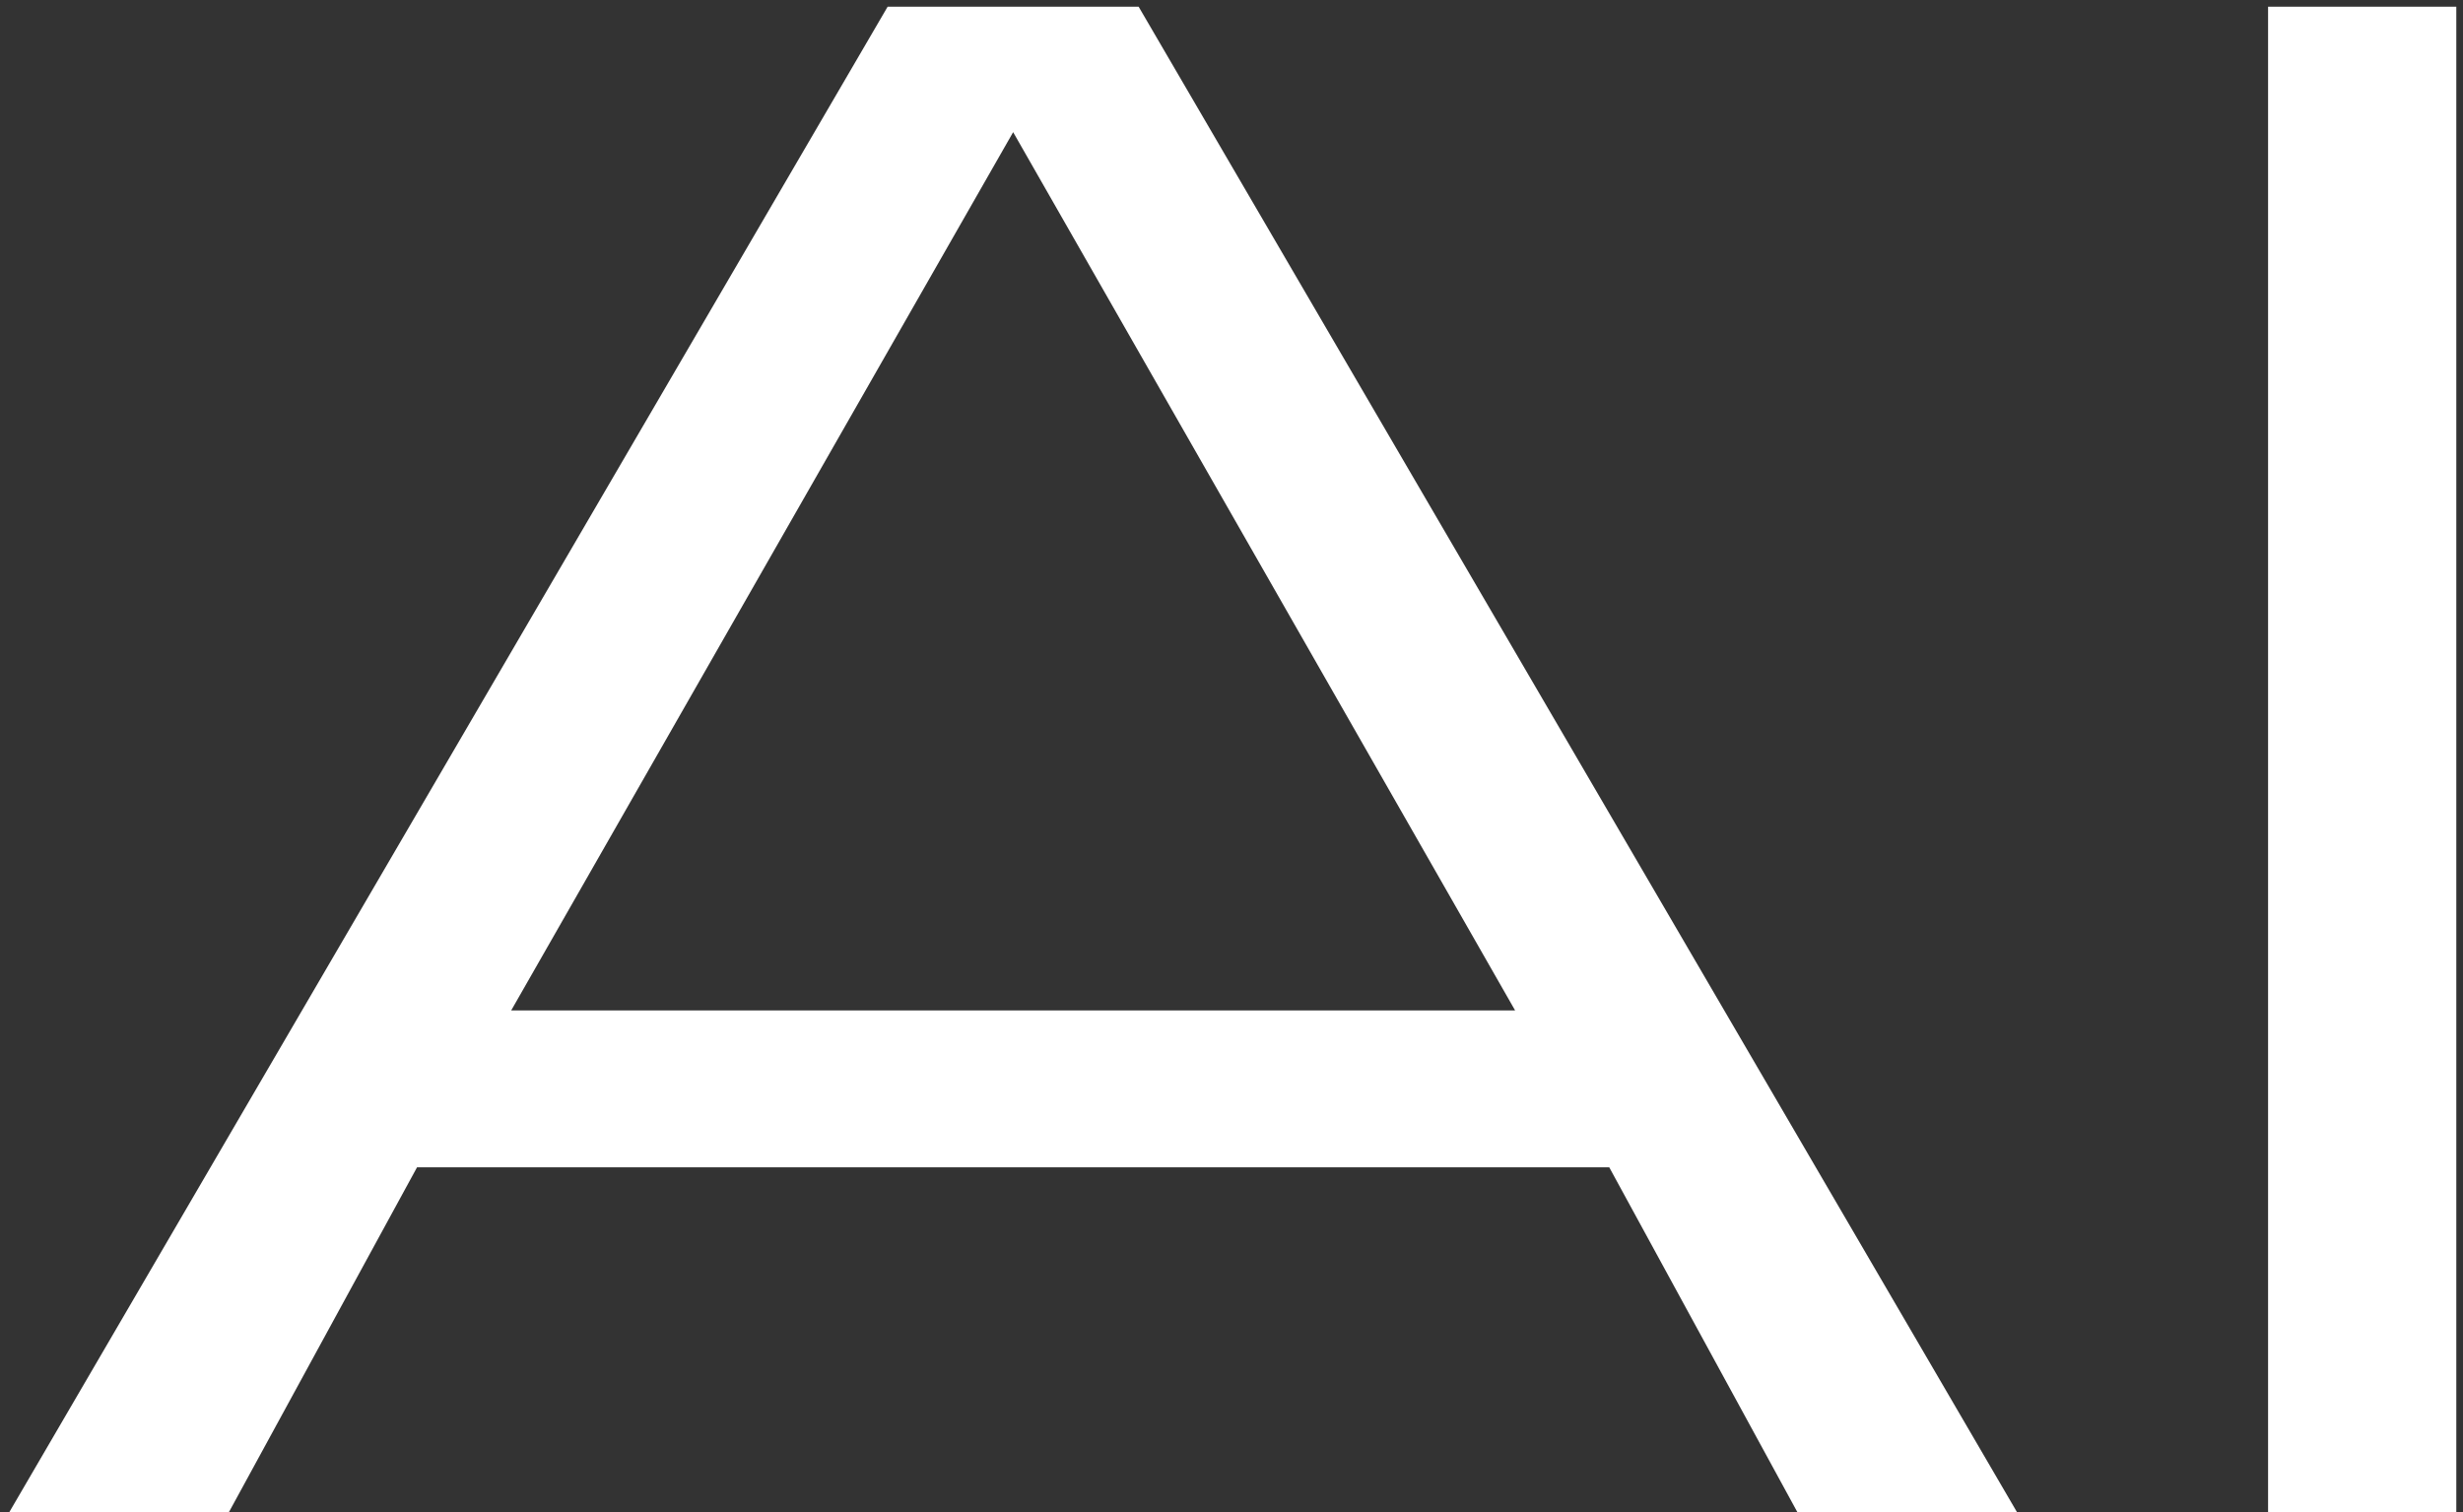 <?xml version="1.0" encoding="UTF-8"?> <svg xmlns="http://www.w3.org/2000/svg" width="184" height="113" viewBox="0 0 184 113" fill="none"><rect x="0" y="0" width="184" height="113" fill="#333333" stroke="none"/><path d="M0.688 113L66.312 0.5H85.062L150.688 113H134.281L120.219 87.219H31.156L17.094 113H0.688ZM38.188 75.5H113.188L75.688 9.875L38.188 75.5ZM169.438 113V0.5H183.5V113H169.438Z" fill="white" style="fill:white;fill-opacity:1;"></path></svg> 